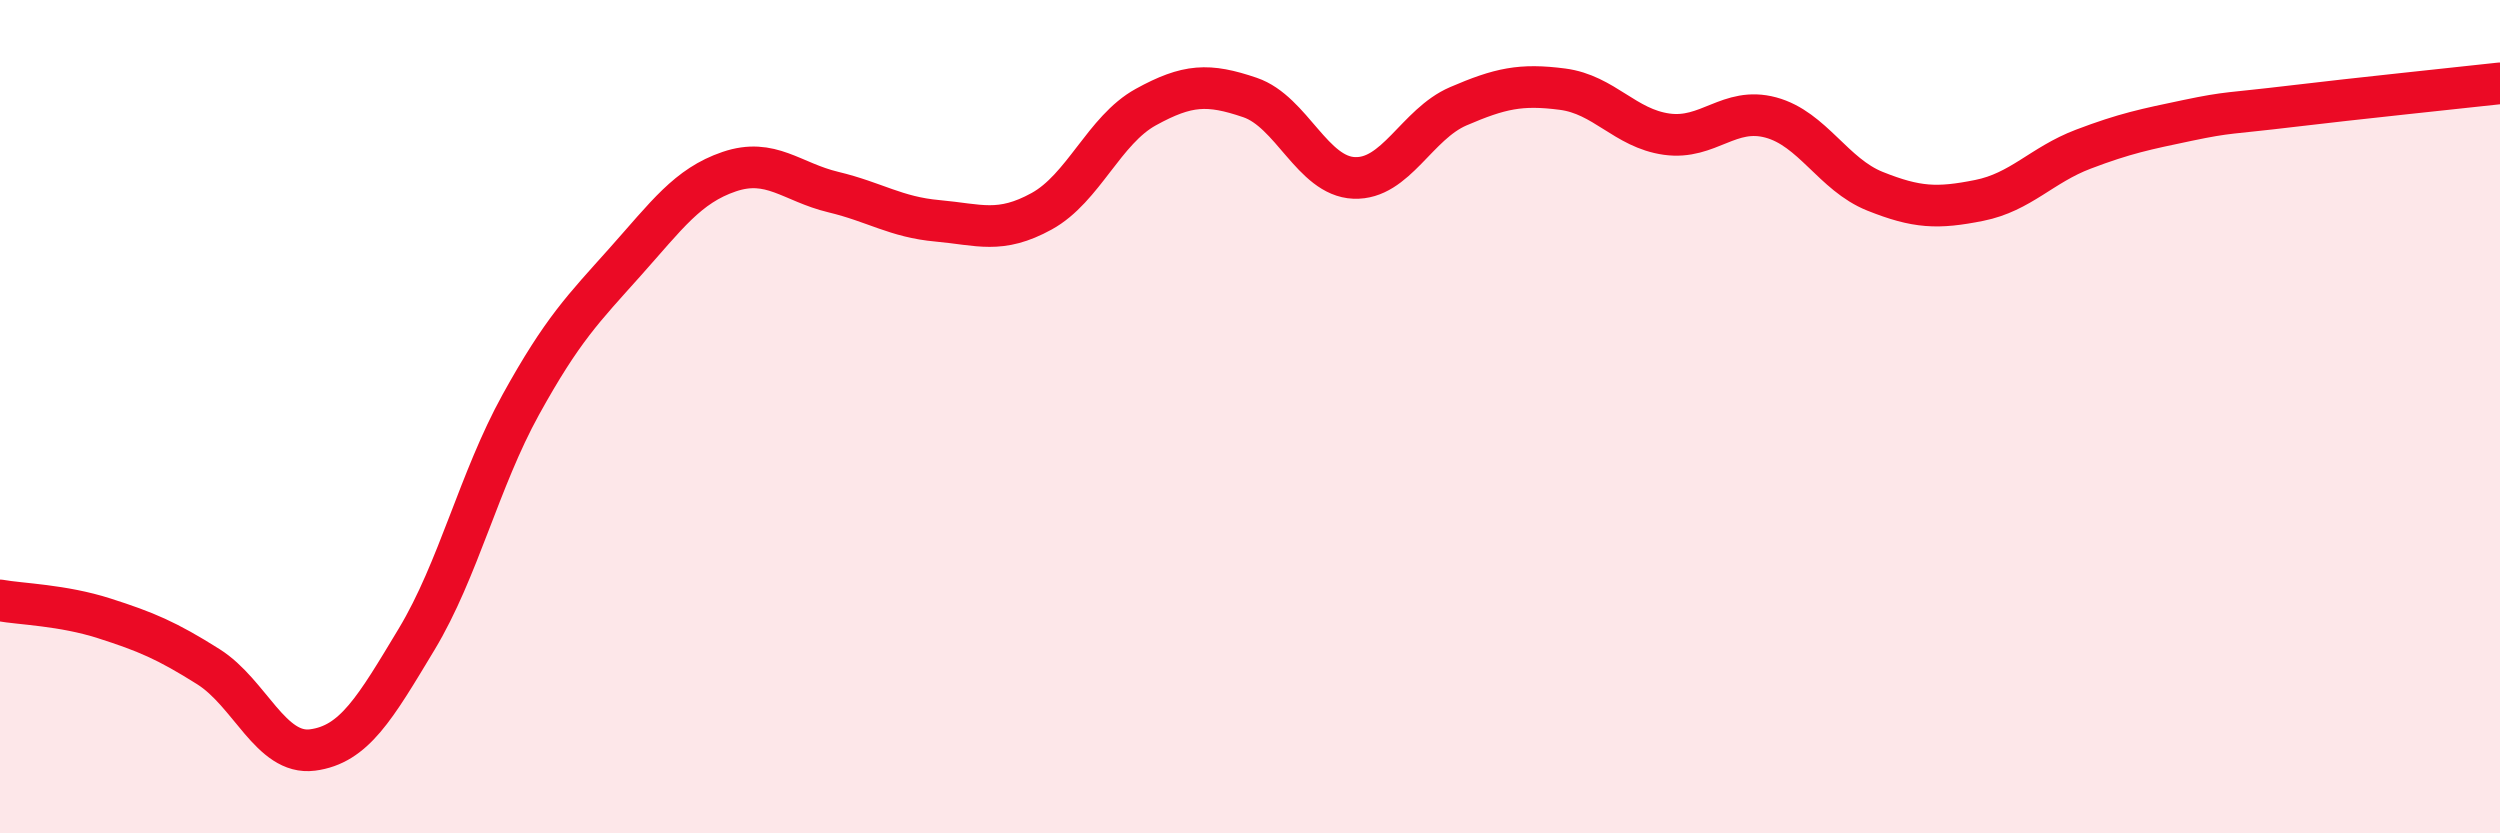 
    <svg width="60" height="20" viewBox="0 0 60 20" xmlns="http://www.w3.org/2000/svg">
      <path
        d="M 0,14.41 C 0.5,14.5 1.5,14.52 2.5,14.84 C 3.5,15.16 4,15.37 5,16 C 6,16.63 6.5,18.13 7.5,18 C 8.5,17.87 9,17 10,15.34 C 11,13.68 11.5,11.52 12.5,9.71 C 13.5,7.9 14,7.41 15,6.29 C 16,5.17 16.5,4.46 17.5,4.12 C 18.5,3.78 19,4.37 20,4.61 C 21,4.85 21.5,5.21 22.5,5.3 C 23.5,5.39 24,5.62 25,5.07 C 26,4.52 26.5,3.12 27.5,2.57 C 28.5,2.02 29,2 30,2.34 C 31,2.68 31.5,4.23 32.5,4.27 C 33.5,4.31 34,2.98 35,2.55 C 36,2.12 36.5,2.01 37.5,2.14 C 38.5,2.27 39,3.08 40,3.22 C 41,3.36 41.5,2.55 42.5,2.82 C 43.5,3.09 44,4.19 45,4.59 C 46,4.99 46.5,5.01 47.5,4.81 C 48.5,4.61 49,3.96 50,3.58 C 51,3.2 51.5,3.1 52.5,2.89 C 53.5,2.68 53.5,2.73 55,2.55 C 56.5,2.37 59,2.11 60,2L60 20L0 20Z"
        fill="#EB0A25"
        opacity="0.1"
        stroke-linecap="round"
        stroke-linejoin="round"
      />
      <path
        d="M 0,14.41 C 0.5,14.5 1.5,14.52 2.5,14.84 C 3.5,15.16 4,15.37 5,16 C 6,16.63 6.5,18.13 7.5,18 C 8.5,17.87 9,17 10,15.34 C 11,13.68 11.5,11.52 12.5,9.71 C 13.5,7.9 14,7.41 15,6.29 C 16,5.17 16.5,4.46 17.5,4.12 C 18.5,3.78 19,4.37 20,4.61 C 21,4.85 21.5,5.21 22.5,5.3 C 23.5,5.39 24,5.62 25,5.07 C 26,4.52 26.5,3.12 27.5,2.57 C 28.5,2.02 29,2 30,2.34 C 31,2.68 31.5,4.23 32.5,4.27 C 33.5,4.31 34,2.98 35,2.55 C 36,2.12 36.5,2.01 37.5,2.14 C 38.5,2.27 39,3.08 40,3.22 C 41,3.36 41.5,2.55 42.5,2.82 C 43.5,3.09 44,4.19 45,4.59 C 46,4.99 46.5,5.01 47.5,4.81 C 48.5,4.61 49,3.96 50,3.58 C 51,3.2 51.5,3.1 52.5,2.89 C 53.5,2.68 53.5,2.73 55,2.55 C 56.5,2.37 59,2.11 60,2"
        stroke="#EB0A25"
        stroke-width="1"
        fill="none"
        stroke-linecap="round"
        stroke-linejoin="round"
      />
    </svg>
  